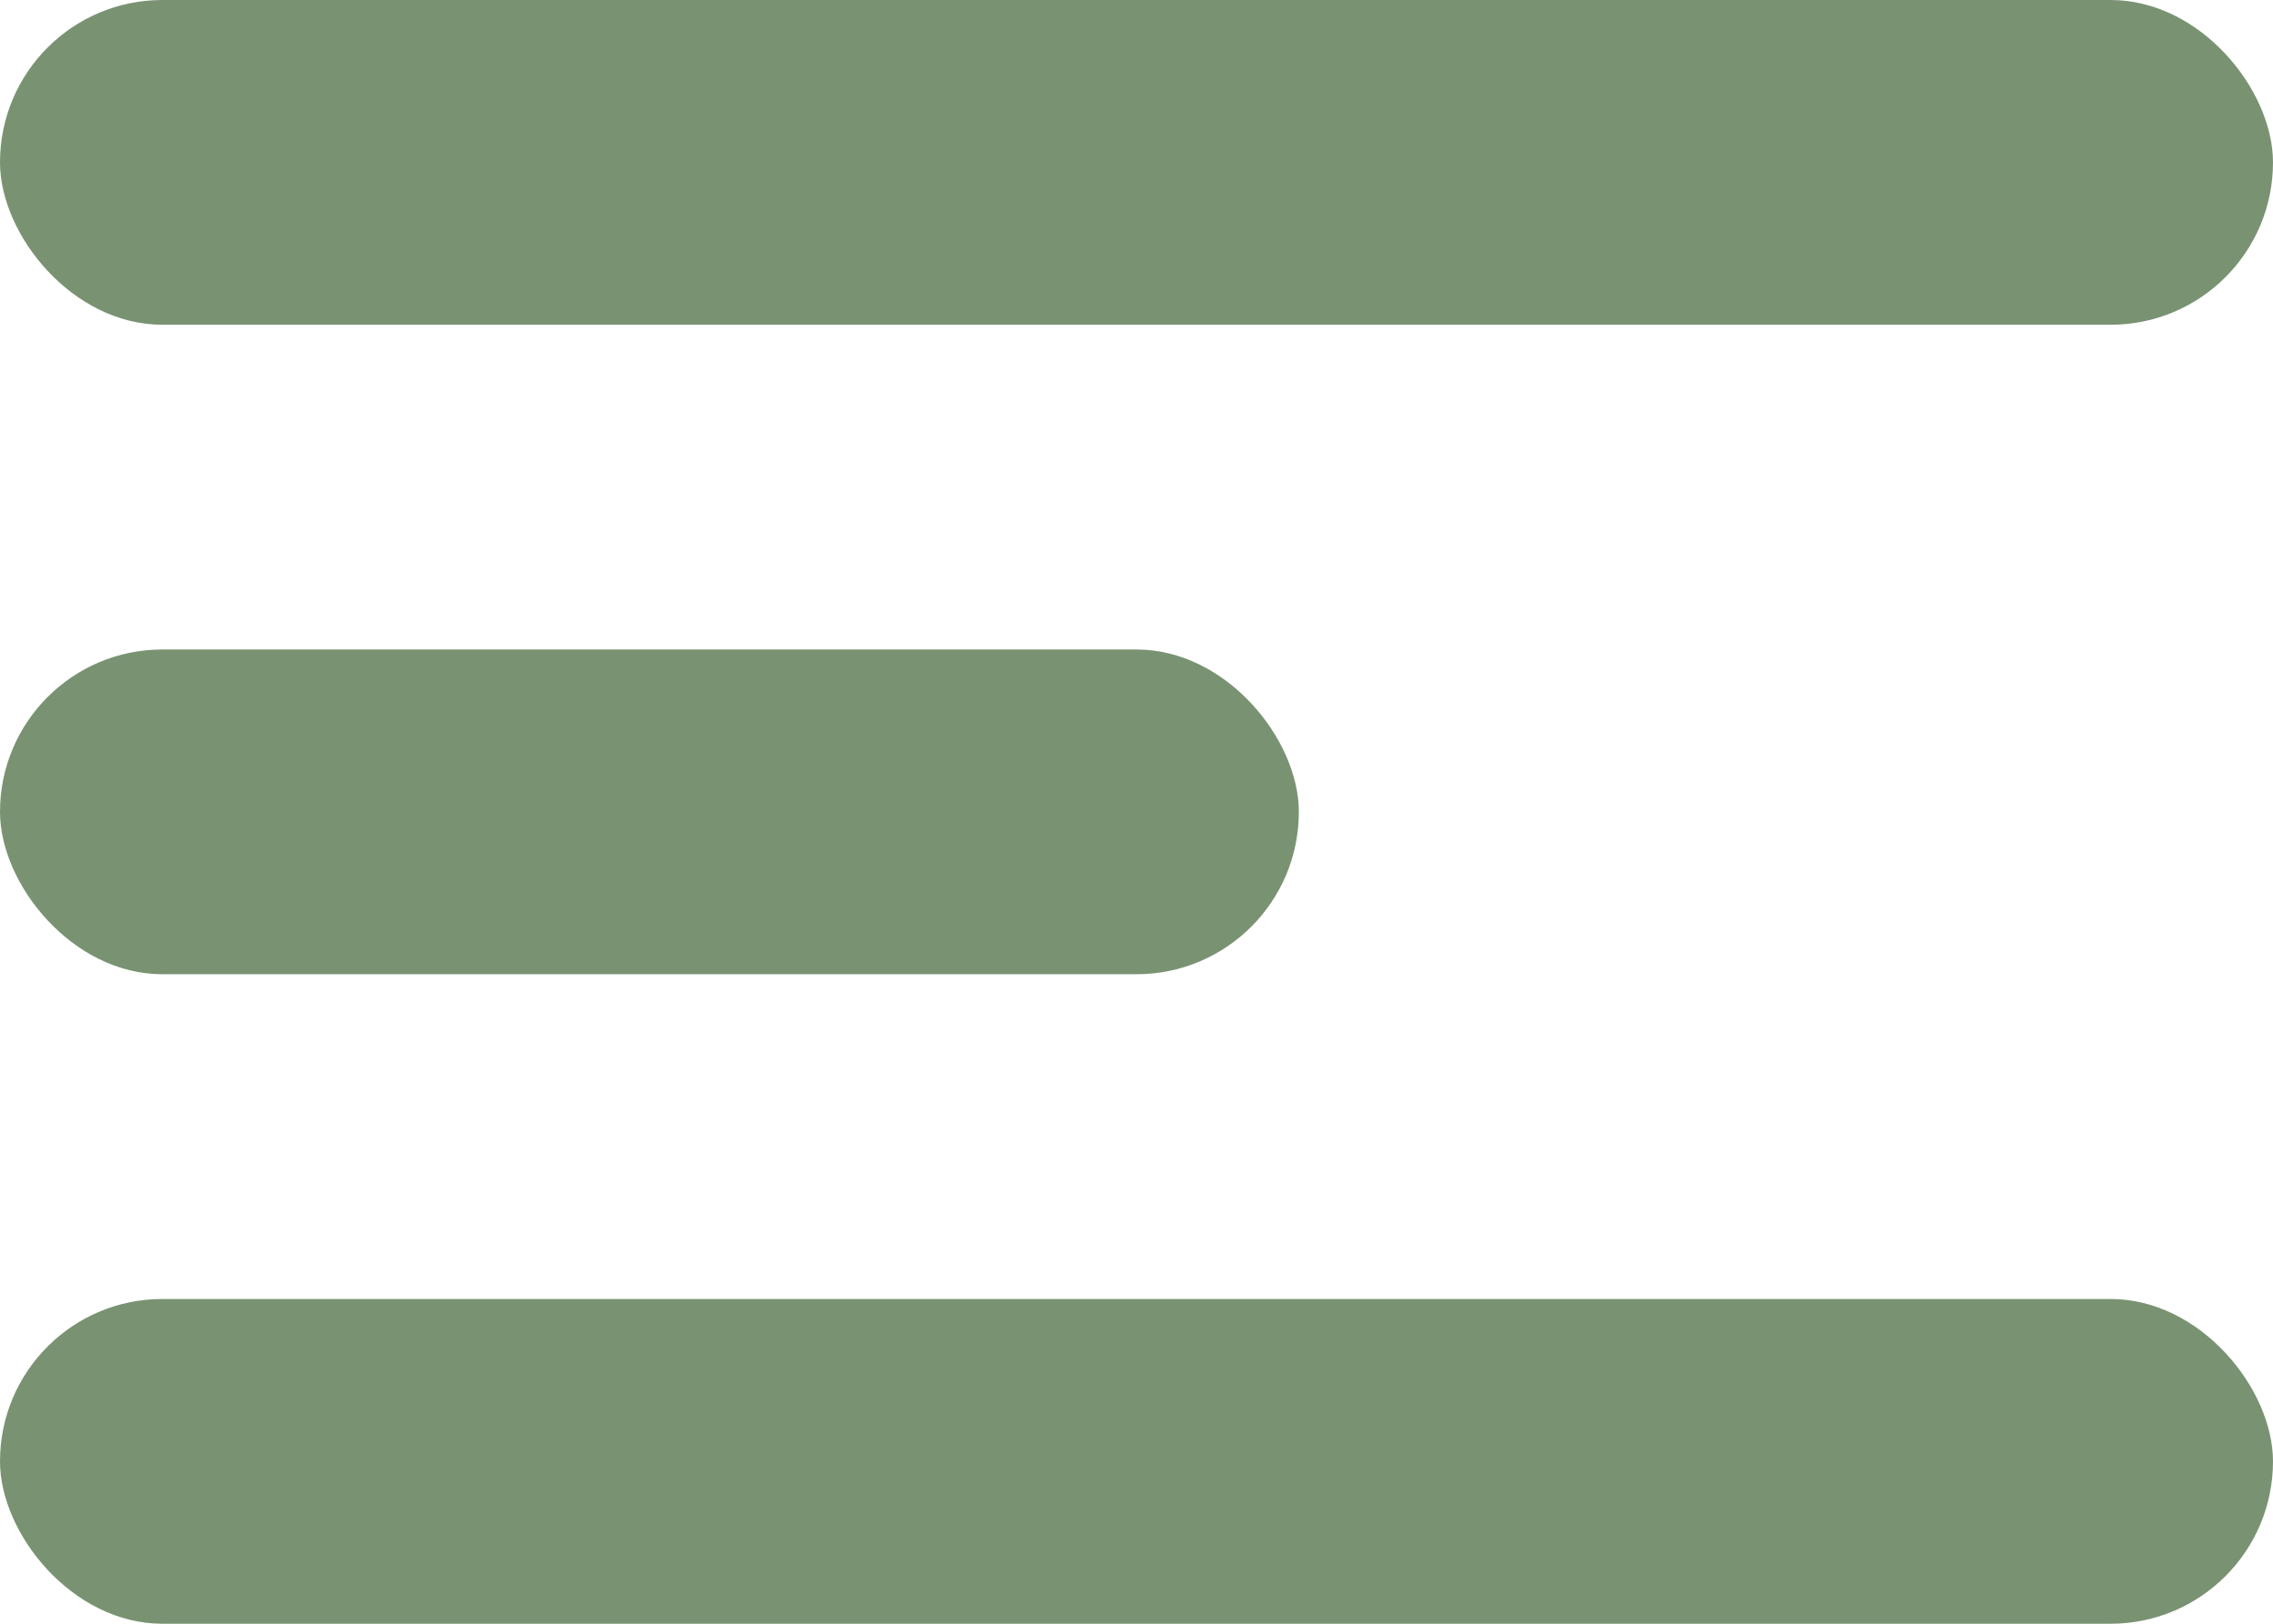 <svg id="menu-bar" xmlns="http://www.w3.org/2000/svg" width="28" height="20" viewBox="0 0 28 20">
  <defs>
    <style>
      .cls-1 {
        fill: #799372;
      }
    </style>
  </defs>
  <rect class="cls-1" width="28" height="4" rx="2" ry="2"/>
  <rect id="Rectangle_2_copy" data-name="Rectangle 2 copy" class="cls-1" y="8" width="16" height="4" rx="2" ry="2"/>
  <rect id="Rectangle_2_copy_2" data-name="Rectangle 2 copy 2" class="cls-1" y="16" width="28" height="4" rx="2" ry="2"/>
</svg>
